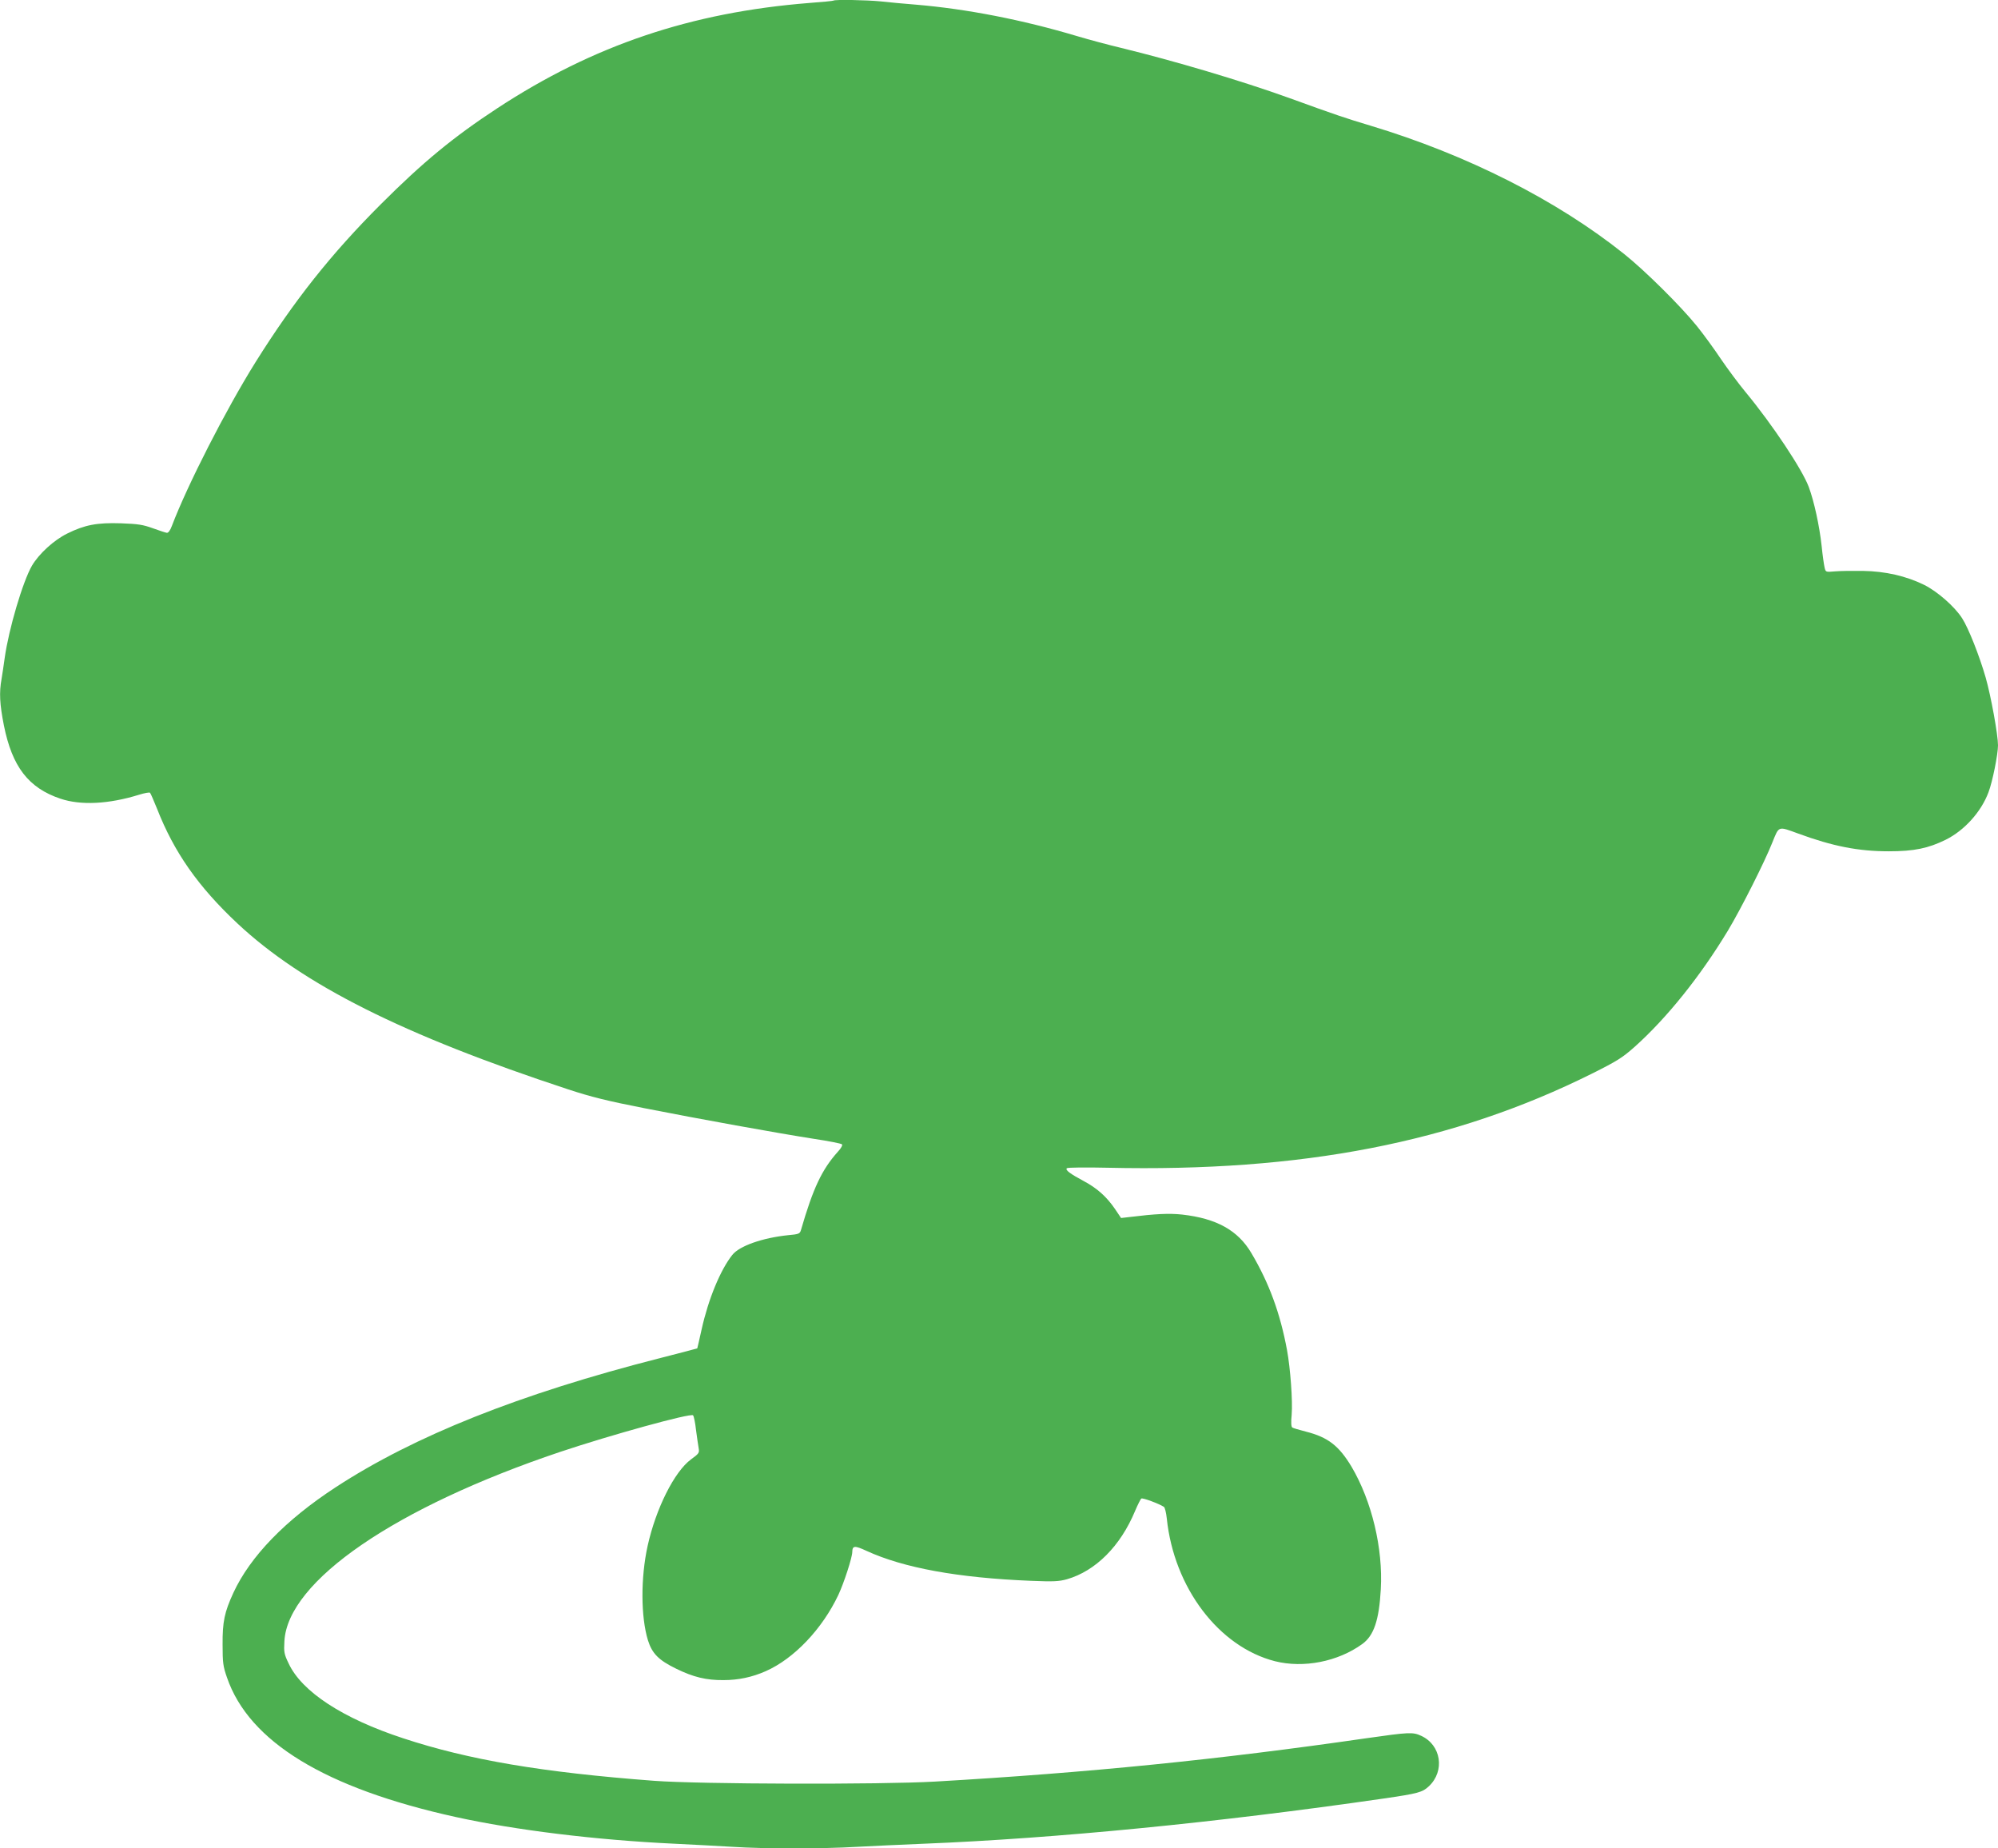 <?xml version="1.0" standalone="no"?>
<!DOCTYPE svg PUBLIC "-//W3C//DTD SVG 20010904//EN"
 "http://www.w3.org/TR/2001/REC-SVG-20010904/DTD/svg10.dtd">
<svg version="1.0" xmlns="http://www.w3.org/2000/svg"
 width="1280pt" height="1184pt" viewBox="0 0 1280 1184"
 preserveAspectRatio="xMidYMid meet">
<g transform="translate(0,1184) scale(0.1,-0.1)"
fill="#4caf50" stroke="none">
<path d="M5339 11836 c-2 -2 -71 -9 -154 -15 -757 -60 -1384 -271 -2000 -675
-282 -185 -477 -346 -746 -615 -319 -319 -555 -617 -802 -1011 -190 -304 -437
-788 -536 -1049 -10 -28 -23 -45 -32 -44 -8 1 -48 14 -89 29 -64 23 -94 28
-205 32 -154 5 -232 -10 -345 -66 -85 -42 -180 -129 -225 -205 -59 -102 -149
-406 -175 -592 -6 -44 -15 -104 -20 -134 -16 -87 -12 -161 15 -298 53 -264
157 -400 362 -469 131 -44 309 -35 503 25 35 11 68 17 71 13 4 -4 24 -50 45
-102 109 -279 264 -500 516 -736 418 -391 1060 -714 2118 -1062 146 -48 250
-74 490 -121 356 -70 843 -158 1085 -196 94 -14 174 -30 179 -35 5 -5 -5 -25
-26 -47 -103 -115 -159 -234 -237 -503 -7 -23 -14 -26 -82 -32 -164 -17 -313
-69 -358 -127 -76 -96 -153 -282 -196 -476 -15 -66 -27 -121 -28 -122 -1 -1
-108 -29 -237 -62 -902 -230 -1576 -499 -2080 -828 -323 -211 -547 -443 -655
-676 -57 -124 -70 -185 -69 -332 0 -115 3 -139 28 -210 141 -412 630 -710
1466 -894 383 -84 894 -147 1400 -171 124 -6 293 -15 375 -20 192 -13 580 -13
794 0 91 5 285 14 431 20 842 34 1877 135 2941 289 226 33 251 40 293 79 104
98 79 264 -49 323 -54 25 -76 24 -356 -16 -941 -136 -1774 -220 -2759 -277
-346 -20 -1506 -17 -1800 5 -716 54 -1187 134 -1606 272 -388 127 -651 299
-735 480 -29 60 -31 73 -27 143 22 385 711 857 1767 1212 323 108 836 250 851
234 5 -5 14 -47 19 -94 6 -47 14 -99 17 -117 5 -29 2 -34 -49 -71 -107 -79
-225 -315 -278 -554 -45 -204 -44 -455 2 -605 27 -85 68 -127 181 -182 110
-54 193 -74 303 -73 96 0 184 19 270 57 182 80 363 271 466 489 36 77 89 240
89 275 1 41 15 42 91 7 237 -109 585 -173 1054 -192 145 -6 179 -4 230 10 184
53 343 212 437 438 17 40 35 76 40 79 9 6 113 -33 144 -53 7 -4 15 -38 19 -75
46 -443 333 -822 693 -914 183 -46 403 -3 559 110 75 54 108 154 119 351 15
262 -58 565 -187 784 -81 135 -151 190 -294 226 -42 11 -81 22 -86 26 -7 4 -9
33 -4 83 7 85 -8 295 -30 414 -44 237 -115 429 -228 620 -86 146 -223 222
-443 247 -85 9 -169 5 -340 -16 l-52 -6 -39 58 c-54 79 -115 133 -199 178 -88
47 -122 72 -109 83 6 5 123 6 260 3 1245 -28 2217 161 3104 603 162 81 195
102 275 173 205 184 419 450 597 745 81 135 233 435 284 564 43 106 35 103
164 56 223 -82 387 -114 581 -114 163 0 253 19 365 74 119 59 227 178 274 304
26 68 61 244 61 301 0 67 -45 315 -79 434 -39 136 -110 317 -151 380 -48 75
-159 172 -244 214 -114 56 -248 87 -391 89 -66 1 -147 0 -180 -3 -59 -5 -59
-5 -66 25 -4 17 -13 79 -19 139 -14 128 -48 284 -82 376 -41 111 -232 399
-404 607 -45 54 -116 150 -159 213 -42 63 -111 158 -153 210 -104 129 -333
356 -467 463 -430 344 -1007 636 -1625 822 -157 47 -223 69 -520 177 -308 111
-740 239 -1081 322 -80 19 -206 53 -280 75 -351 105 -709 174 -1029 201 -74 6
-176 15 -227 21 -90 9 -296 13 -304 5z"/>
</g>
</svg>
